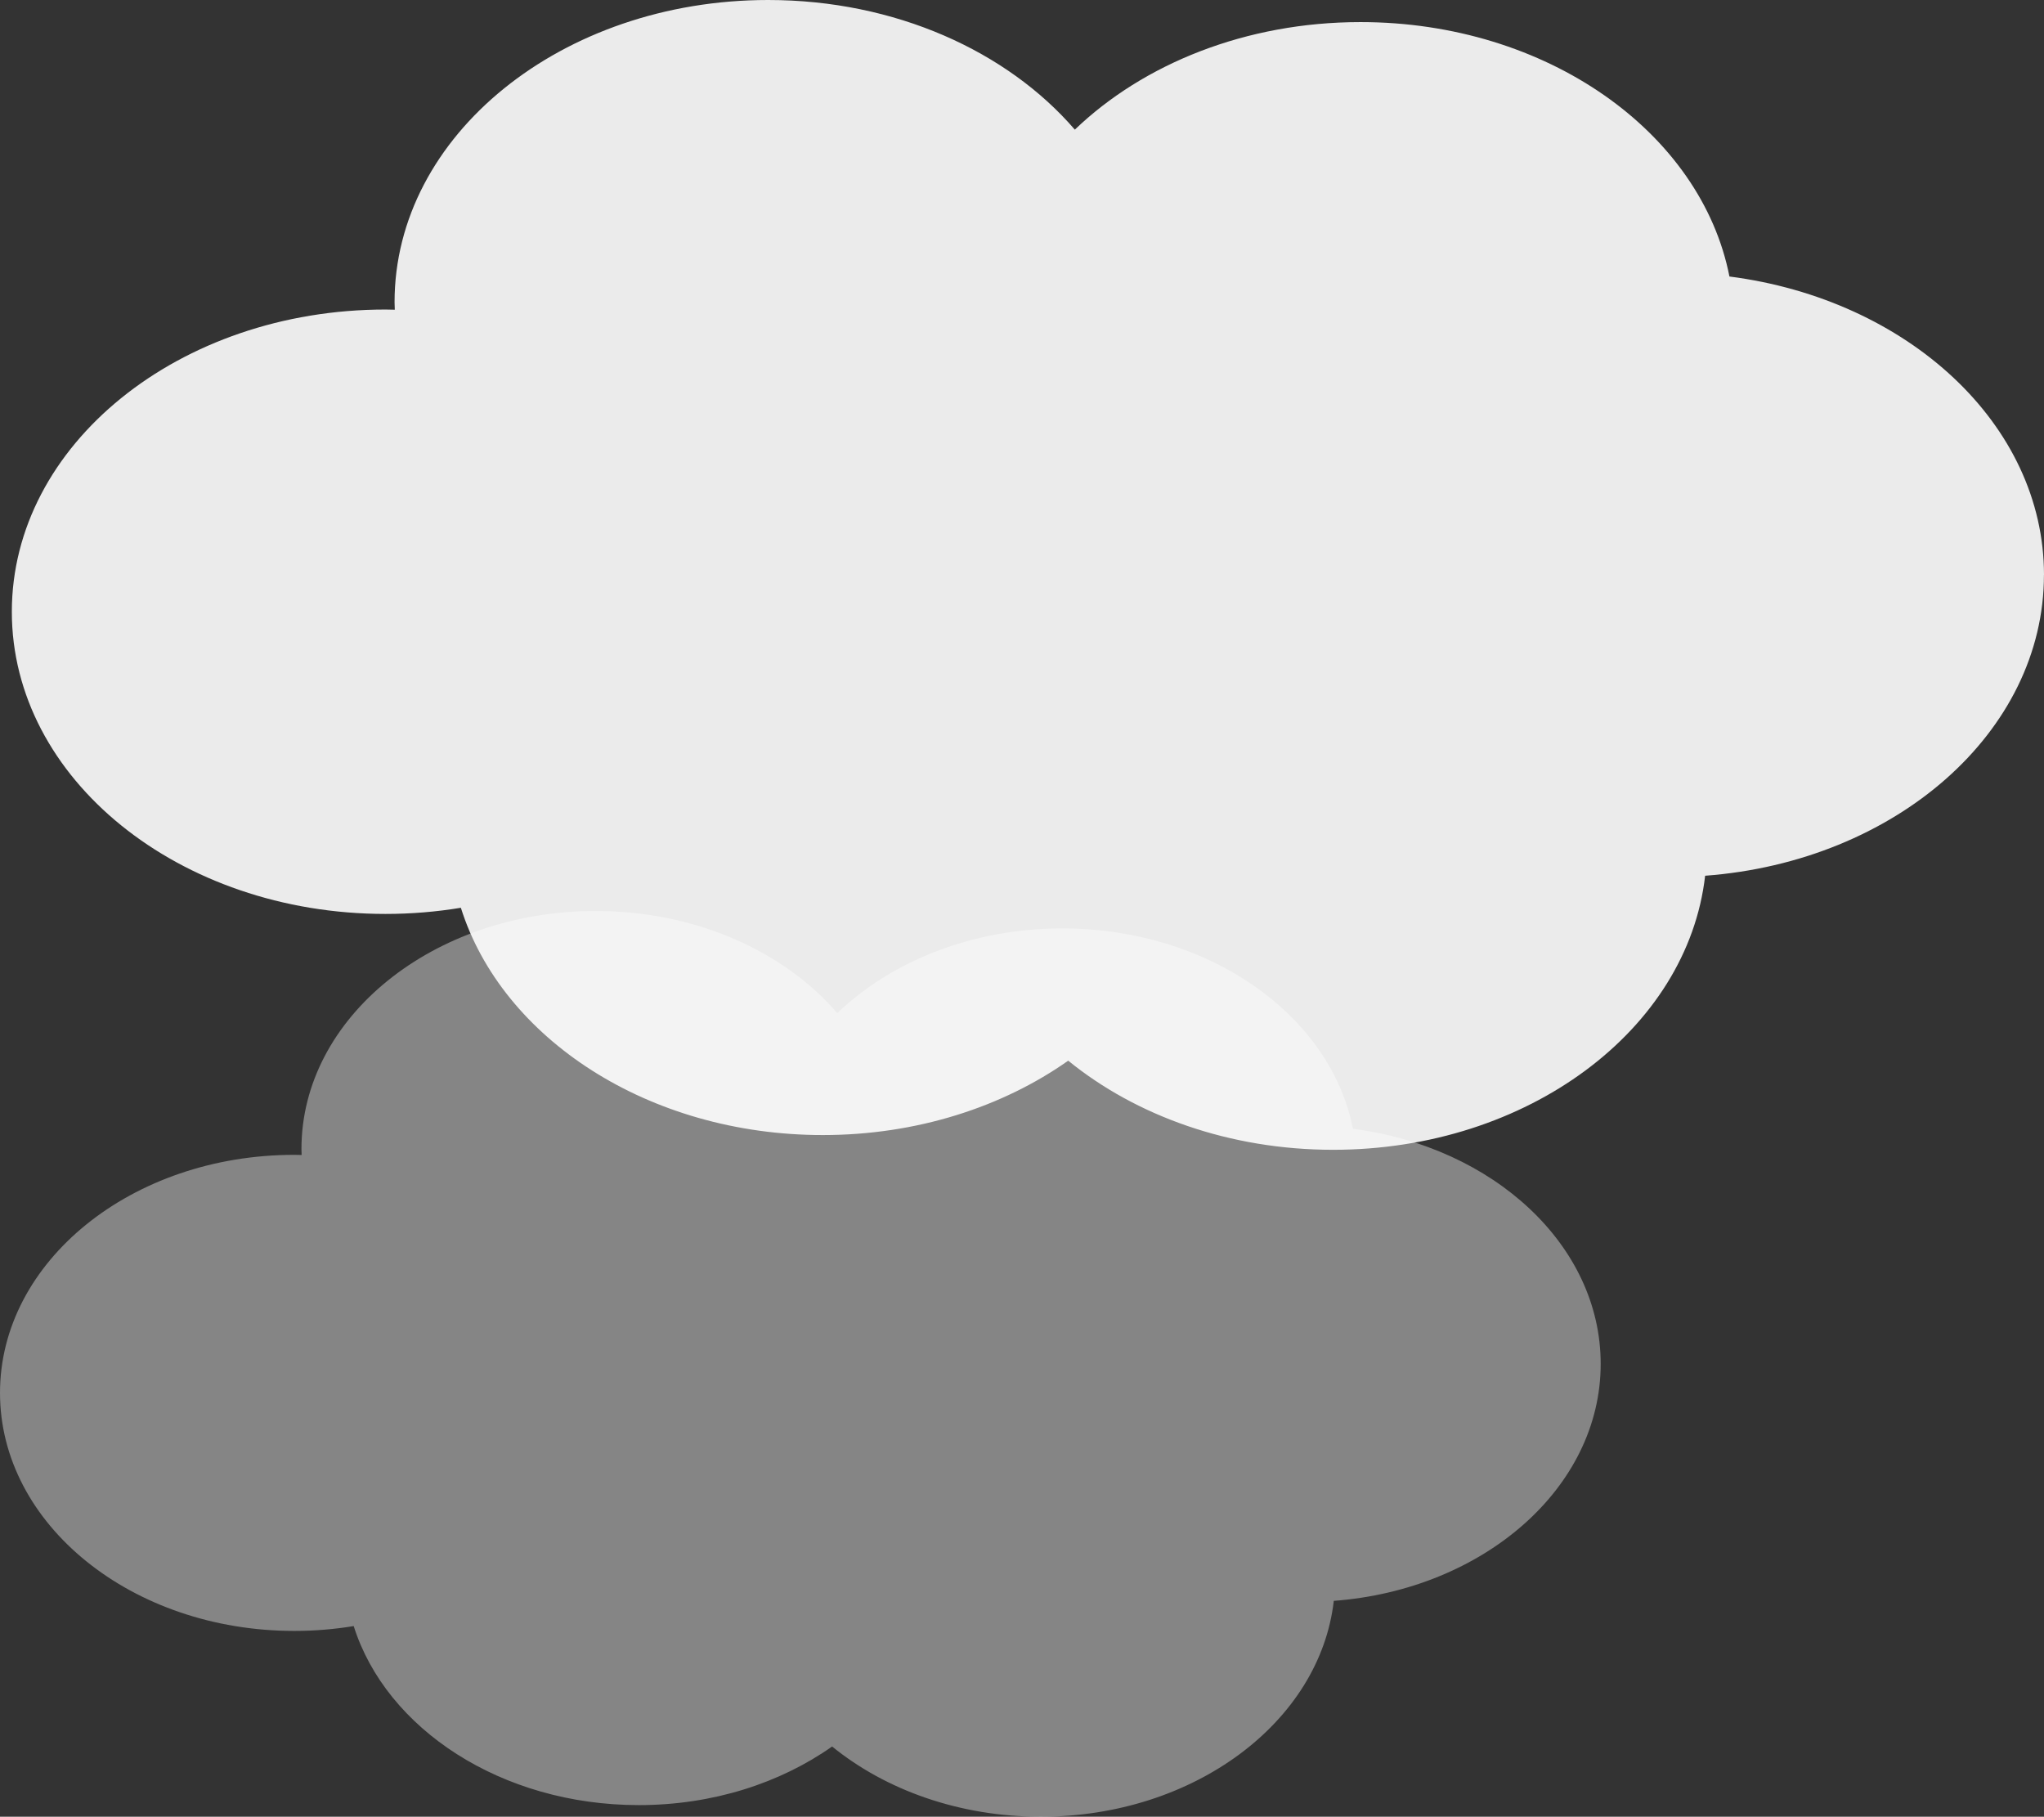 <svg xmlns="http://www.w3.org/2000/svg" data-name="レイヤー_2" viewBox="0 0 450.7 400.52"><rect x="0" y="0" width="450.7" height="400.52" fill="#333333" stroke="none"/><g data-name="横から出る"><path d="M352.95 300.68c0-26.16-23.67-47.84-54.63-51.82-4.92-25.04-31.73-44.18-64.08-44.18-19.91 0-37.71 7.26-49.62 18.67-11.72-13.6-31.2-22.51-53.26-22.51-35.84 0-64.89 23.49-64.89 52.48 0 .44.03.87.04 1.31-.54-.01-1.08-.03-1.62-.03C29.06 254.6 0 278.1 0 307.08s29.06 52.48 64.89 52.48c4.49 0 8.87-.37 13.1-1.07 7.16 22.69 32.59 39.47 62.87 39.47 16.32 0 31.21-4.88 42.62-12.92 11.75 9.56 28.03 15.48 46.01 15.48 33.81 0 61.56-20.9 64.61-47.59 33-2.47 58.85-24.91 58.85-52.24Z" style="fill:#fff;opacity:.4"/><path d="M450.7 126.75c0-33.21-30.05-60.74-69.36-65.79-6.25-31.79-40.28-56.09-81.35-56.09-25.27 0-47.88 9.21-62.99 23.71C222.11 11.31 197.39 0 169.38 0 123.88 0 87 29.83 87 66.62c0 .56.04 1.11.05 1.66-.69-.01-1.37-.04-2.06-.04-45.49 0-82.38 29.83-82.38 66.63s36.89 66.62 82.38 66.62c5.7 0 11.26-.47 16.63-1.36 9.08 28.81 41.37 50.11 79.82 50.11 20.71 0 39.63-6.2 54.1-16.4 14.92 12.14 35.58 19.65 58.42 19.65 42.92 0 78.15-26.53 82.02-60.42 41.9-3.13 74.71-31.62 74.71-66.33Z" style="opacity:.9;fill:#fff"/></g></svg>